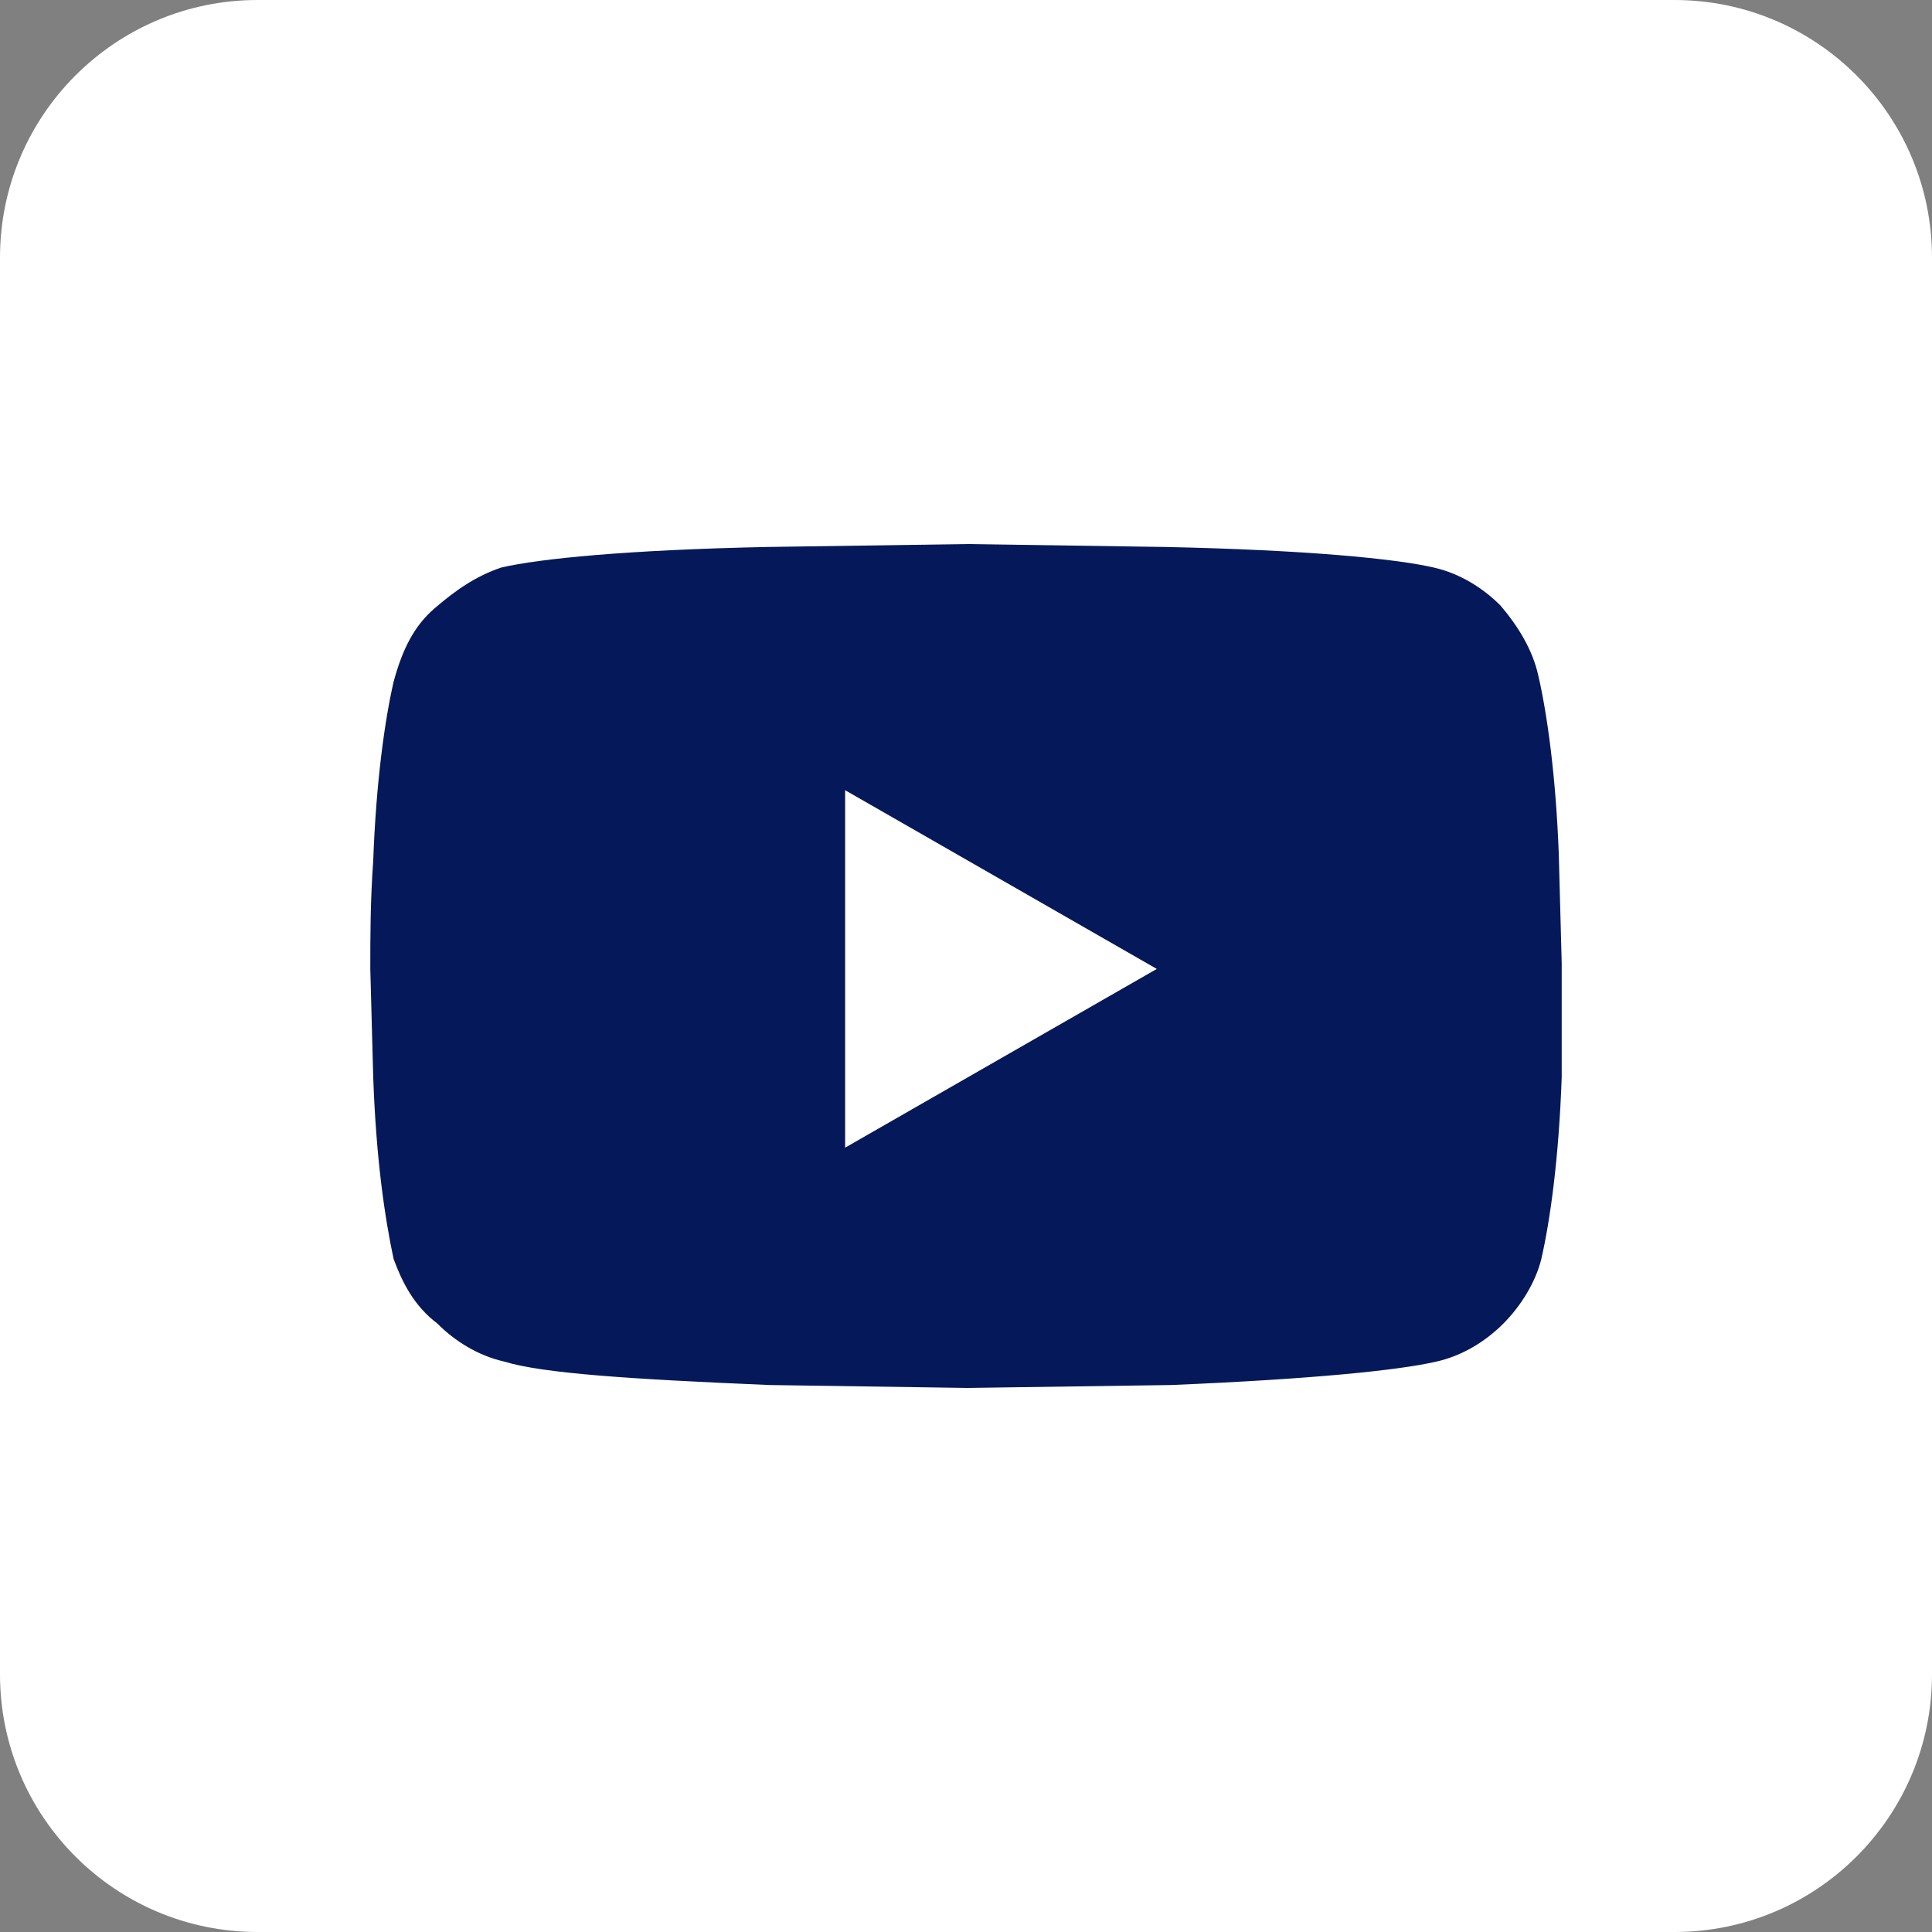 <svg width="60" height="60" viewBox="0 0 60 60" fill="none" xmlns="http://www.w3.org/2000/svg">
<rect x="0" y="0" width="60" height="60" fill="#808080" stroke="none"/>
<path d="M52 0H8C3.582 0 0 3.582 0 8V52C0 56.418 3.582 60 8 60H52C56.418 60 60 56.418 60 52V8C60 3.582 56.418 0 52 0Z" fill="white"/>
<path d="M47.776 20.991C48.048 22.174 48.319 24.085 48.41 26.542L48.5 29.909V33.458C48.41 36.006 48.138 37.917 47.867 39.1C47.686 39.828 47.233 40.556 46.691 41.102C46.148 41.648 45.424 42.103 44.61 42.285C43.434 42.558 40.72 42.831 36.378 43.013L30.045 43.104L23.894 43.013C19.551 42.831 16.837 42.649 15.661 42.285C14.847 42.103 14.123 41.648 13.581 41.102C12.857 40.556 12.495 39.828 12.224 39.1C11.952 37.826 11.681 36.006 11.591 33.458L11.5 30.091C11.5 29.09 11.5 27.998 11.591 26.724C11.681 24.267 11.952 22.356 12.224 21.173C12.495 20.172 12.857 19.444 13.49 18.898C14.123 18.352 14.757 17.897 15.571 17.624C16.747 17.351 19.461 17.078 23.803 16.987L30.045 16.896L36.197 16.987C40.539 17.078 43.343 17.351 44.52 17.624C45.334 17.806 46.057 18.261 46.6 18.807C47.143 19.444 47.595 20.172 47.776 20.991ZM26.246 35.642L35.925 30.091L26.246 24.54V35.642Z" fill="#051859"/>
</svg>
